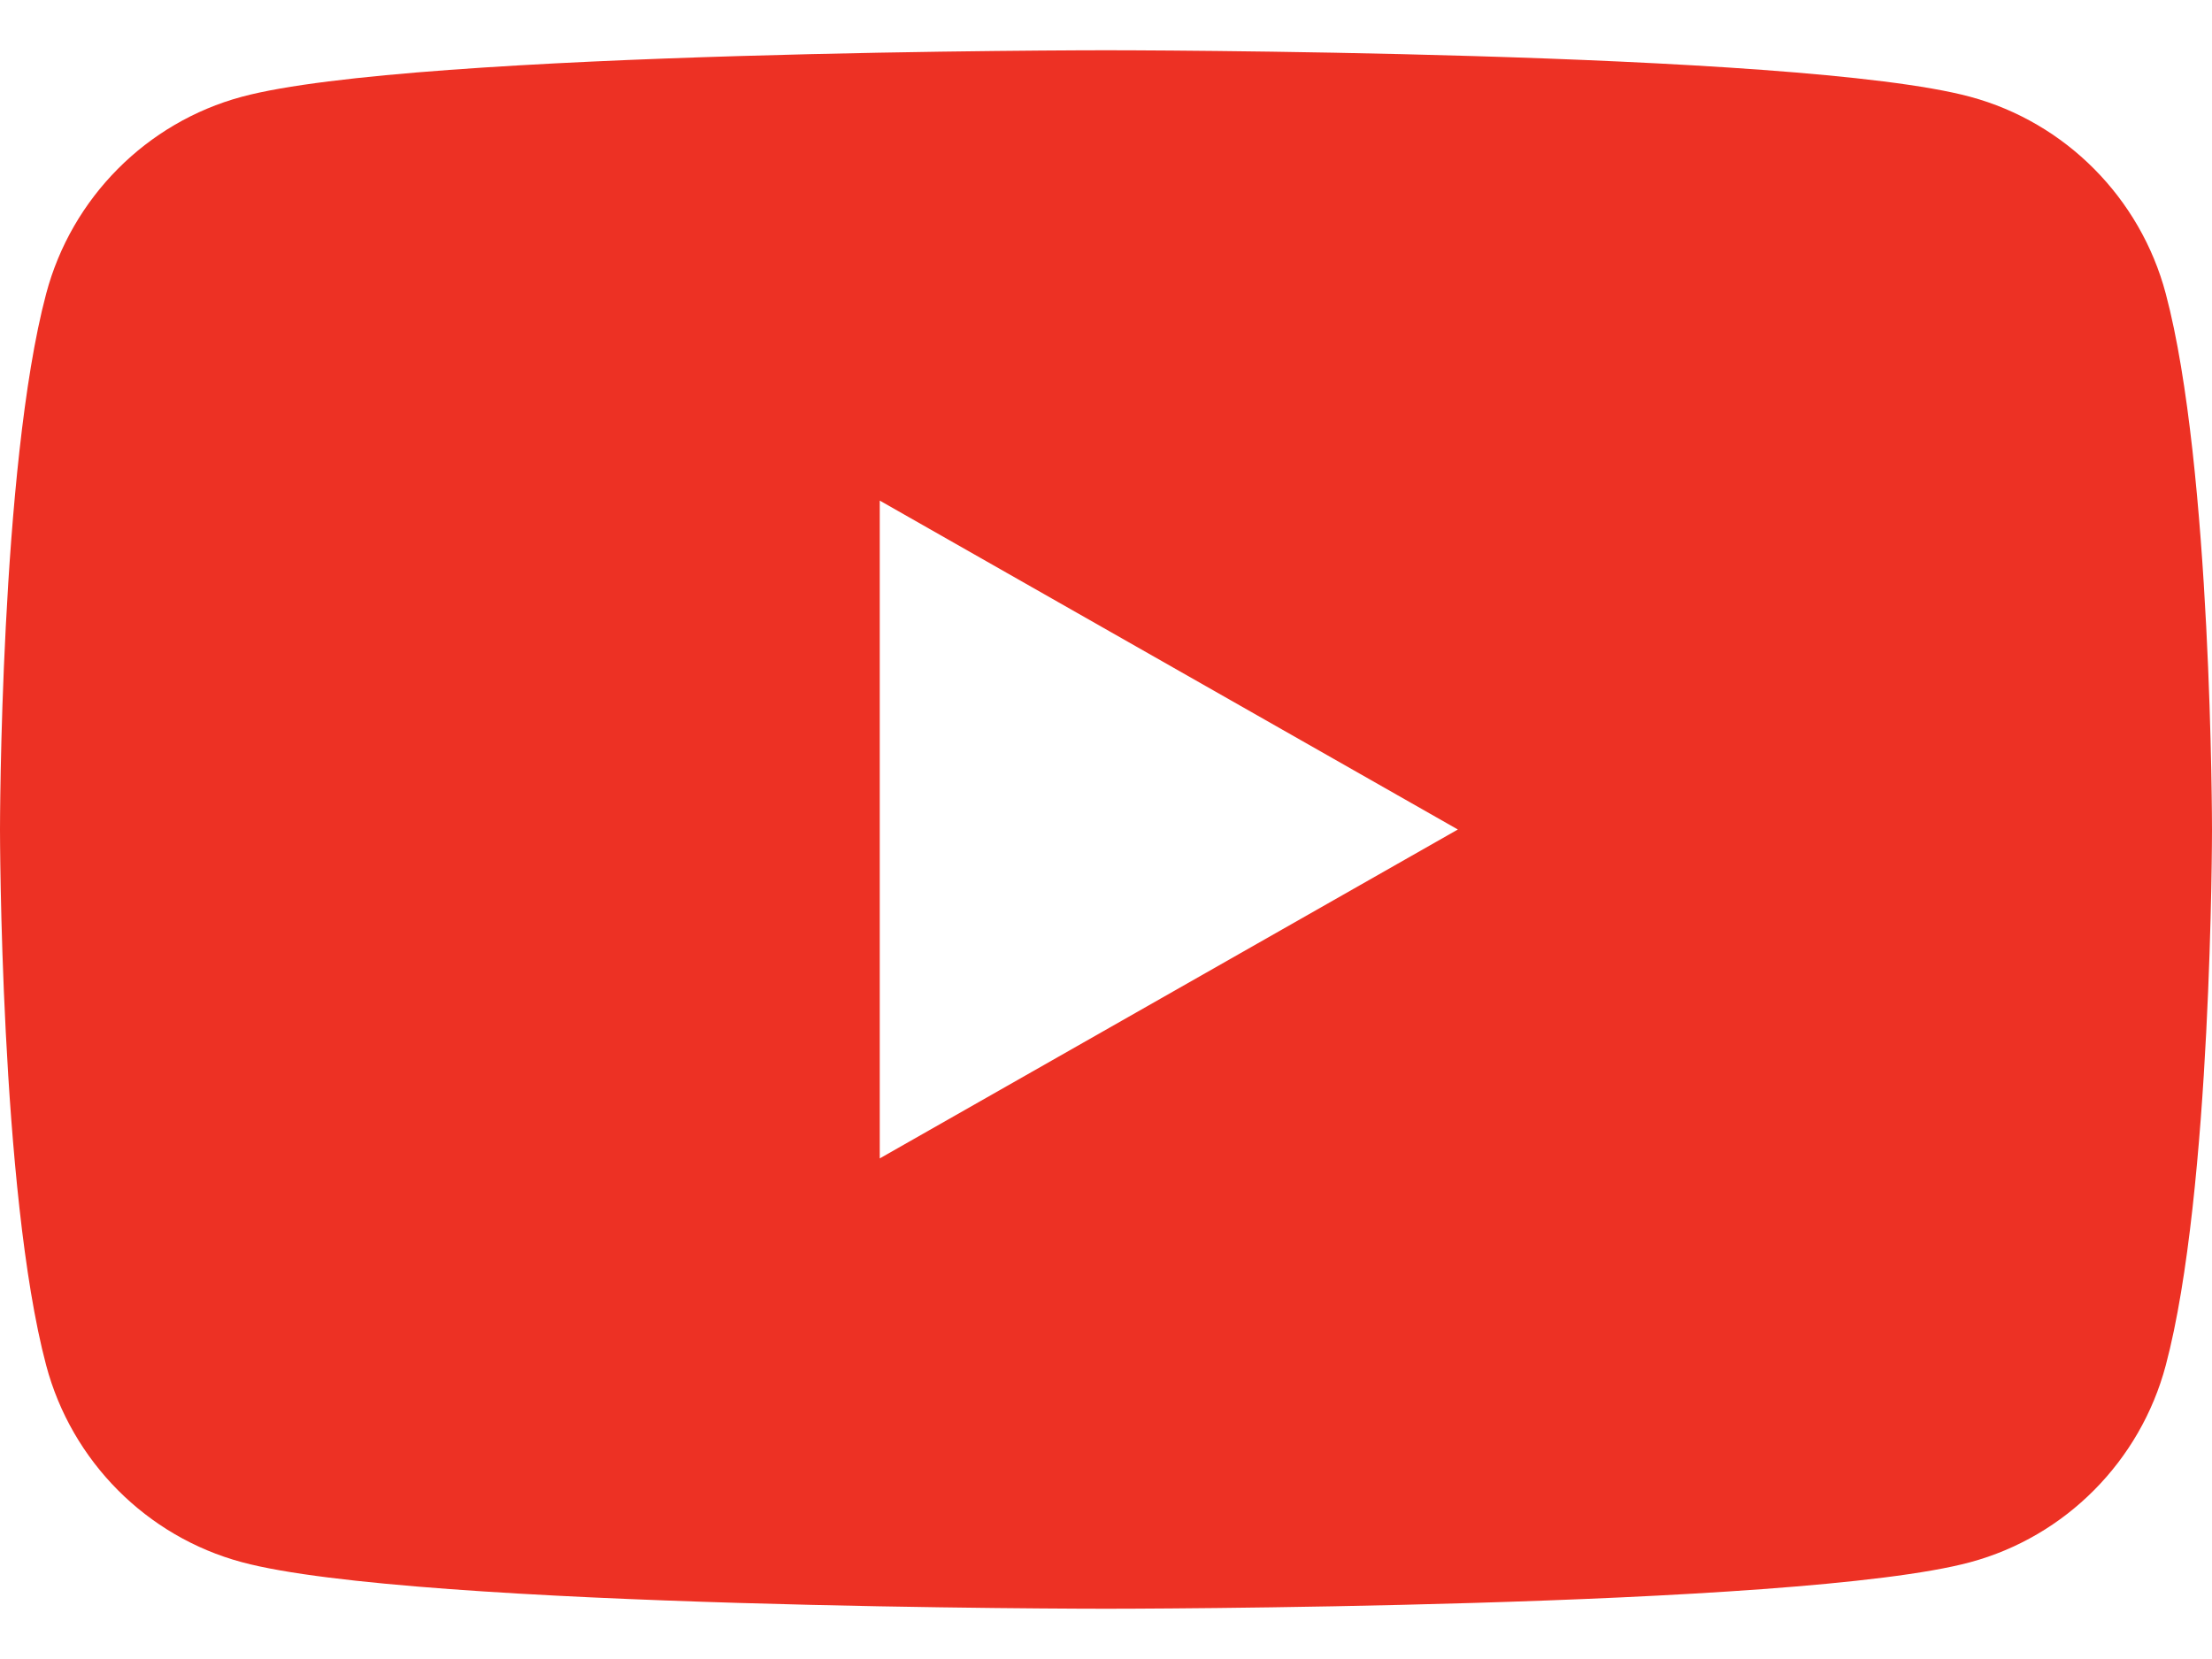 <svg width="32" height="24" viewBox="0 0 32 24" fill="none" xmlns="http://www.w3.org/2000/svg">
<path d="M31.331 4.248C30.963 2.862 29.879 1.771 28.502 1.4C26.006 0.727 16 0.727 16 0.727C16 0.727 5.994 0.727 3.498 1.4C2.121 1.771 1.036 2.862 0.668 4.248C0 6.759 0 12 0 12C0 12 0 17.24 0.668 19.752C1.036 21.138 2.121 22.229 3.498 22.599C5.994 23.273 16 23.273 16 23.273C16 23.273 26.006 23.273 28.502 22.6C29.879 22.229 30.963 21.138 31.331 19.752C32 17.24 32 12 32 12C32 12 32 6.759 31.331 4.248V4.248ZM12.727 16.758V7.242L21.09 12L12.727 16.758Z" fill="#ED3124"/>
</svg>
